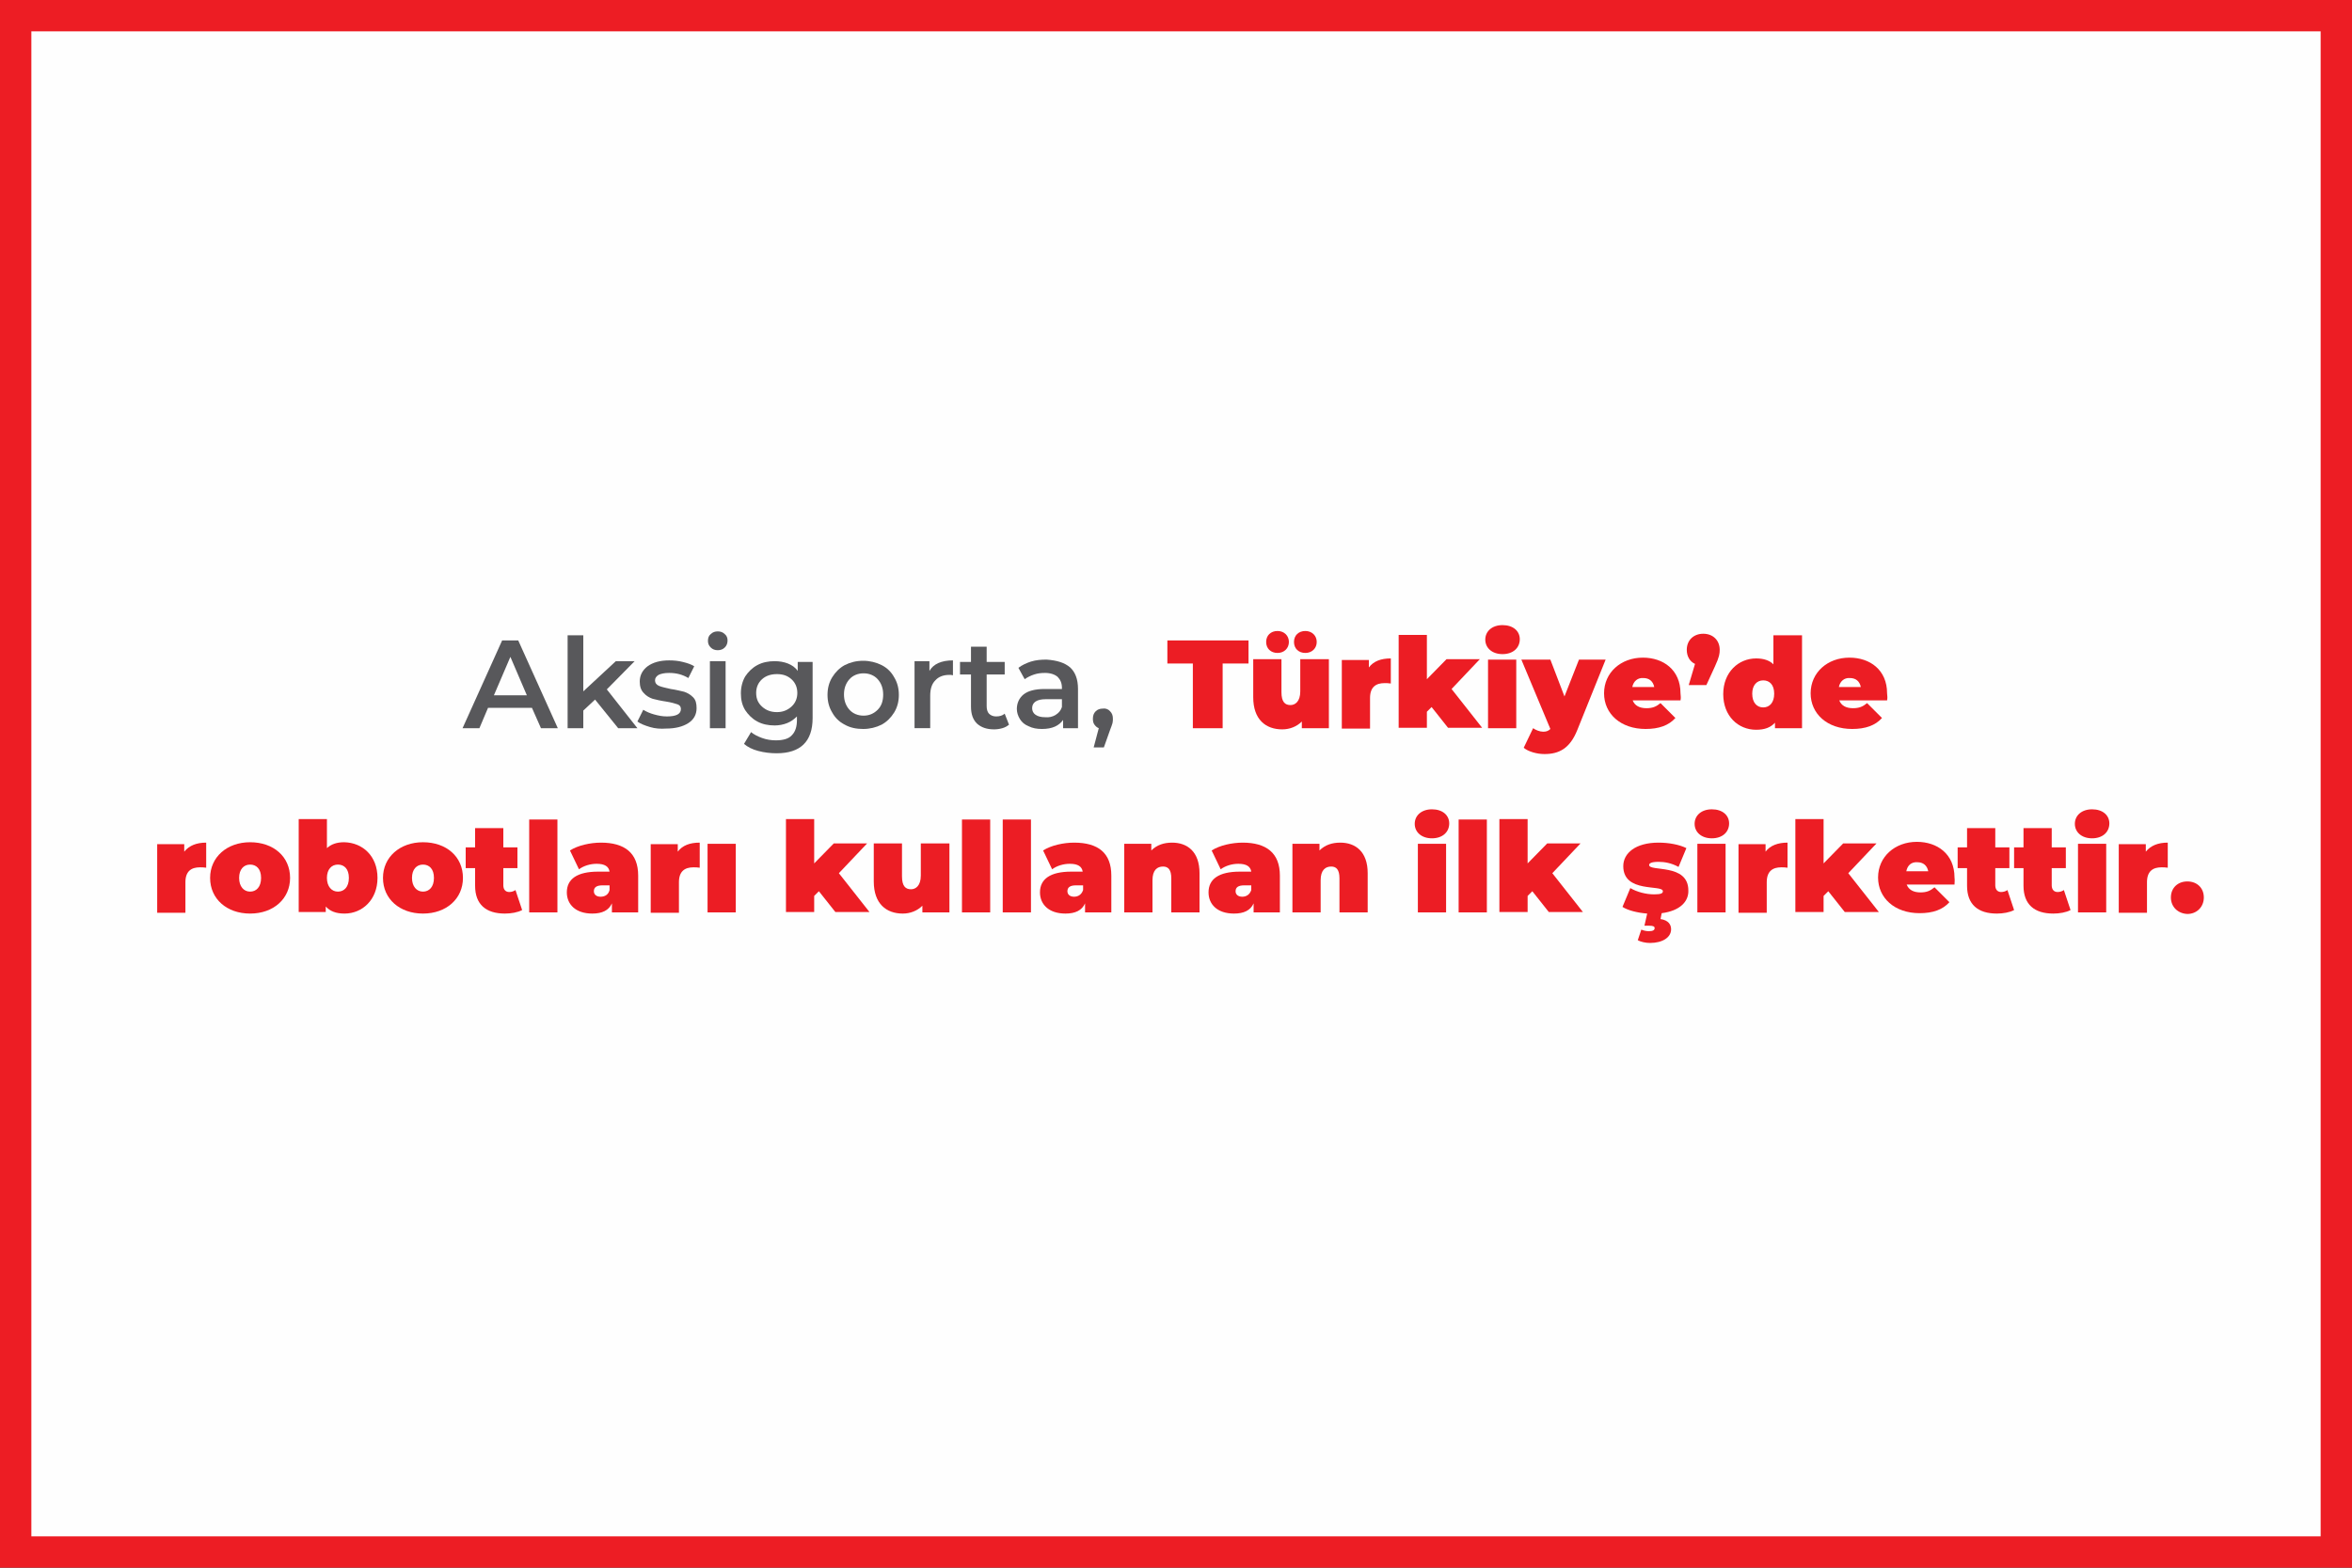 <?xml version="1.0" encoding="utf-8"?>
<!-- Generator: Adobe Illustrator 24.0.3, SVG Export Plug-In . SVG Version: 6.00 Build 0)  -->
<svg version="1.1" id="Layer_1" xmlns="http://www.w3.org/2000/svg" xmlns:xlink="http://www.w3.org/1999/xlink" x="0px" y="0px"
	 viewBox="0 0 600 400" style="enable-background:new 0 0 600 400;" xml:space="preserve">
<rect x="0" y="0" width="600" height="400" fill="#333333" stroke="none"/>
<rect x="4" y="4" style="fill-rule:evenodd;clip-rule:evenodd;fill:#FEFEFE;" width="592" height="392"/>
<path style="fill:#ED1D24;" d="M592,8v384H8V8H592 M600,0H0v400h600V0L600,0z"/>
<g style="enable-background:new    ;">
</g>
<g style="enable-background:new    ;">
	<path style="fill:#58585B;" d="M135.7,180.6h-11.2l-2.2,5.2H118l10.1-22.4h4.1l10.1,22.4H138L135.7,180.6z M134.4,177.4l-4.2-9.8
		l-4.2,9.8H134.4z"/>
	<path style="fill:#58585B;" d="M151.8,178.5l-3,2.8v4.5h-4v-23.7h4v14.3l8.3-7.7h4.8l-7.1,7.2l7.8,9.9h-4.9L151.8,178.5z"/>
	<path style="fill:#58585B;" d="M165.8,185.5c-1.3-0.4-2.4-0.8-3.2-1.4l1.5-3c0.8,0.5,1.7,0.9,2.8,1.2c1.1,0.3,2.1,0.5,3.2,0.5
		c2.4,0,3.6-0.6,3.6-1.9c0-0.6-0.3-1-0.9-1.2c-0.6-0.2-1.6-0.5-2.9-0.7c-1.4-0.2-2.6-0.5-3.4-0.7c-0.9-0.3-1.7-0.8-2.3-1.5
		c-0.7-0.7-1-1.7-1-2.9c0-1.6,0.7-2.9,2-3.9c1.4-1,3.2-1.5,5.5-1.5c1.2,0,2.3,0.1,3.5,0.4c1.2,0.3,2.1,0.6,2.9,1.1l-1.5,3
		c-1.5-0.9-3.1-1.3-4.9-1.3c-1.2,0-2.1,0.2-2.7,0.5c-0.6,0.4-0.9,0.8-0.9,1.4c0,0.6,0.3,1.1,1,1.4c0.7,0.3,1.7,0.5,3,0.8
		c1.4,0.2,2.5,0.5,3.4,0.7c0.9,0.3,1.6,0.7,2.3,1.4s0.9,1.6,0.9,2.8c0,1.6-0.7,2.9-2.1,3.8s-3.3,1.4-5.7,1.4
		C168.5,186,167.1,185.9,165.8,185.5z"/>
	<path style="fill:#58585B;" d="M181.3,165.2c-0.5-0.5-0.7-1-0.7-1.7s0.2-1.3,0.7-1.7c0.5-0.5,1.1-0.7,1.8-0.7s1.3,0.2,1.8,0.7
		c0.5,0.4,0.7,1,0.7,1.6c0,0.7-0.2,1.3-0.7,1.8c-0.5,0.5-1.1,0.7-1.8,0.7C182.4,165.9,181.8,165.7,181.3,165.2z M181.1,168.7h4v17.1
		h-4V168.7z"/>
	<path style="fill:#58585B;" d="M207.3,168.7v14.5c0,6-3.1,9-9.2,9c-1.6,0-3.2-0.2-4.7-0.6s-2.7-1-3.6-1.8l1.8-3
		c0.7,0.6,1.7,1.1,2.8,1.5c1.1,0.4,2.3,0.6,3.5,0.6c1.9,0,3.3-0.4,4.1-1.3c0.9-0.9,1.3-2.2,1.3-3.9v-0.9c-0.7,0.7-1.5,1.3-2.5,1.7
		s-2.1,0.6-3.2,0.6c-1.6,0-3.1-0.3-4.4-1c-1.3-0.7-2.3-1.7-3.1-2.9c-0.8-1.3-1.1-2.7-1.1-4.3s0.4-3.1,1.1-4.3
		c0.8-1.2,1.8-2.2,3.1-2.9c1.3-0.7,2.8-1,4.4-1c1.2,0,2.4,0.2,3.4,0.6c1,0.4,1.9,1,2.5,1.9v-2.3H207.3z M201.9,180.3
		c1-0.9,1.5-2.1,1.5-3.5c0-1.4-0.5-2.6-1.5-3.5c-1-0.9-2.2-1.3-3.7-1.3c-1.5,0-2.8,0.4-3.8,1.3c-1,0.9-1.5,2.1-1.5,3.5
		c0,1.5,0.5,2.6,1.5,3.5c1,0.9,2.2,1.4,3.8,1.4C199.7,181.7,200.9,181.2,201.9,180.3z"/>
	<path style="fill:#58585B;" d="M215.5,184.9c-1.4-0.7-2.5-1.8-3.2-3.1c-0.8-1.3-1.2-2.8-1.2-4.5c0-1.7,0.4-3.2,1.2-4.5
		c0.8-1.3,1.9-2.4,3.2-3.1c1.4-0.7,2.9-1.1,4.7-1.1c1.7,0,3.3,0.4,4.7,1.1c1.4,0.7,2.5,1.8,3.2,3.1c0.8,1.3,1.2,2.8,1.2,4.5
		c0,1.7-0.4,3.2-1.2,4.5c-0.8,1.3-1.9,2.4-3.2,3.1c-1.4,0.7-3,1.1-4.7,1.1C218.5,186,216.9,185.7,215.5,184.9z M223.9,181.1
		c1-1,1.4-2.3,1.4-3.9s-0.5-2.9-1.4-3.9s-2.2-1.5-3.6-1.5s-2.7,0.5-3.6,1.5s-1.4,2.3-1.4,3.9s0.5,2.9,1.4,3.9s2.2,1.5,3.6,1.5
		S222.9,182.1,223.9,181.1z"/>
	<path style="fill:#58585B;" d="M243.1,168.5v3.8c-0.3-0.1-0.7-0.1-0.9-0.1c-1.6,0-2.8,0.5-3.6,1.4c-0.9,0.9-1.3,2.2-1.3,3.9v8.3h-4
		v-17.1h3.8v2.5C238.1,169.4,240.2,168.5,243.1,168.5z"/>
	<path style="fill:#58585B;" d="M257.4,184.9c-0.5,0.4-1,0.7-1.7,0.9c-0.7,0.2-1.4,0.3-2.1,0.3c-1.9,0-3.3-0.5-4.4-1.5
		c-1-1-1.5-2.4-1.5-4.3v-8.2h-2.8v-3.2h2.8v-3.9h4v3.9h4.6v3.2h-4.6v8.1c0,0.8,0.2,1.5,0.6,1.9s1,0.7,1.8,0.7c0.9,0,1.6-0.2,2.2-0.7
		L257.4,184.9z"/>
	<path style="fill:#58585B;" d="M273,170.3c1.3,1.2,2,3,2,5.5v10h-3.8v-2.1c-0.5,0.7-1.2,1.3-2.1,1.7c-0.9,0.4-2,0.6-3.3,0.6
		s-2.4-0.2-3.4-0.7c-1-0.4-1.7-1-2.2-1.8c-0.5-0.8-0.8-1.7-0.8-2.6c0-1.5,0.6-2.8,1.7-3.7s2.9-1.4,5.4-1.4h4.4v-0.3
		c0-1.2-0.4-2.1-1.1-2.8c-0.7-0.6-1.8-1-3.2-1c-1,0-1.9,0.1-2.8,0.4c-0.9,0.3-1.7,0.7-2.4,1.2l-1.6-2.9c0.9-0.7,2-1.2,3.2-1.6
		c1.3-0.4,2.6-0.5,4-0.5C269.7,168.5,271.6,169.1,273,170.3z M269.3,182.4c0.8-0.5,1.3-1.1,1.6-2v-2h-4.1c-2.3,0-3.5,0.8-3.5,2.3
		c0,0.7,0.3,1.3,0.9,1.7s1.4,0.6,2.4,0.6C267.6,183.1,268.5,182.9,269.3,182.4z"/>
	<path style="fill:#58585B;" d="M283.2,181.5c0.5,0.5,0.7,1.1,0.7,1.9c0,0.3,0,0.7-0.1,1.1c-0.1,0.4-0.3,0.9-0.6,1.7l-1.6,4.5H279
		l1.3-4.9c-0.5-0.2-0.8-0.5-1.1-0.9s-0.4-0.9-0.4-1.5c0-0.8,0.2-1.4,0.7-1.9c0.5-0.5,1.1-0.7,1.9-0.7
		C282.1,180.7,282.8,181,283.2,181.5z"/>
</g>
<g>
</g>
<g style="enable-background:new    ;">
	<path style="fill:#EC1D24;" d="M304.4,169.3h-6.6v-5.9h20.7v5.9h-6.6v16.5h-7.6V169.3z"/>
	<path style="fill:#EC1D24;" d="M339,168.3v17.5h-6.9v-1.7c-1.3,1.3-3.1,2-5,2c-4.2,0-7.4-2.5-7.4-8.2v-9.7h7.2v8.4
		c0,2.5,0.9,3.3,2.3,3.3c1.2,0,2.5-0.9,2.5-3.5v-8.2H339z M323,163.8c0-1.7,1.2-2.8,2.9-2.8s2.9,1.2,2.9,2.8s-1.2,2.8-2.9,2.8
		S323,165.5,323,163.8z M330.1,163.8c0-1.7,1.2-2.8,2.9-2.8s2.9,1.2,2.9,2.8s-1.2,2.8-2.9,2.8S330.1,165.5,330.1,163.8z"/>
	<path style="fill:#EC1D24;" d="M354.8,168v6.4c-0.6-0.1-1.1-0.1-1.6-0.1c-2.2,0-3.7,1-3.7,3.8v7.8h-7.2v-17.5h6.9v1.9
		C350.4,168.7,352.3,168,354.8,168z"/>
	<path style="fill:#EC1D24;" d="M365.2,180.4l-1.2,1.2v4.1h-7.2v-23.7h7.2v11.3l5-5.1h8.5l-7.2,7.6l7.8,9.9h-8.7L365.2,180.4z"/>
	<path style="fill:#EC1D24;" d="M378.9,163.2c0-2.1,1.7-3.7,4.4-3.7s4.4,1.5,4.4,3.6c0,2.2-1.7,3.8-4.4,3.8S378.9,165.3,378.9,163.2
		z M379.6,168.3h7.2v17.5h-7.2V168.3z"/>
	<path style="fill:#EC1D24;" d="M409.6,168.3l-7.2,17.9c-1.9,4.8-4.7,6.2-8.4,6.2c-1.9,0-4.1-0.6-5.3-1.6l2.4-5
		c0.7,0.5,1.7,0.9,2.6,0.9s1.4-0.3,1.8-0.7l-7.4-17.7h7.4l3.6,9.4l3.7-9.4H409.6z"/>
	<path style="fill:#EC1D24;" d="M428.7,178.7h-12.2c0.5,1.3,1.7,2,3.5,2c1.6,0,2.5-0.4,3.6-1.3l3.8,3.8c-1.7,1.9-4.2,2.8-7.6,2.8
		c-6.4,0-10.6-3.9-10.6-9.1c0-5.3,4.3-9.1,9.9-9.1c5.2,0,9.6,3.1,9.6,9.1C428.8,177.6,428.8,178.2,428.7,178.7z M416.4,175.3h5.6
		c-0.3-1.5-1.3-2.3-2.8-2.3C417.8,172.9,416.7,173.8,416.4,175.3z"/>
	<path style="fill:#EC1D24;" d="M438.7,165.8c0,1-0.1,1.8-1.2,4.2l-2.2,4.8h-4.5l1.6-5.4c-1.3-0.6-2.1-1.9-2.1-3.6
		c0-2.5,1.8-4.1,4.2-4.1C437,161.7,438.7,163.4,438.7,165.8z"/>
	<path style="fill:#EC1D24;" d="M459.7,162.1v23.7h-6.9v-1.4c-1.1,1.2-2.6,1.8-4.8,1.8c-4.6,0-8.4-3.5-8.4-9.1s3.9-9.1,8.4-9.1
		c1.9,0,3.4,0.5,4.4,1.5v-7.4H459.7z M452.6,177c0-2.3-1.2-3.4-2.8-3.4c-1.6,0-2.8,1.2-2.8,3.4c0,2.3,1.2,3.5,2.8,3.5
		C451.4,180.5,452.6,179.3,452.6,177z"/>
	<path style="fill:#EC1D24;" d="M481.4,178.7h-12.2c0.5,1.3,1.7,2,3.5,2c1.6,0,2.5-0.4,3.6-1.3l3.8,3.8c-1.7,1.9-4.2,2.8-7.6,2.8
		c-6.4,0-10.6-3.9-10.6-9.1c0-5.3,4.3-9.1,9.9-9.1c5.2,0,9.6,3.1,9.6,9.1C481.5,177.6,481.5,178.2,481.4,178.7z M469.1,175.3h5.6
		c-0.3-1.5-1.3-2.3-2.8-2.3C470.5,172.9,469.4,173.8,469.1,175.3z"/>
</g>
<g>
</g>
<g style="enable-background:new    ;">
	<path style="fill:#EC1D24;" d="M52.6,215v6.4c-0.6-0.1-1.1-0.1-1.6-0.1c-2.2,0-3.7,1-3.7,3.8v7.8h-7.2v-17.5H47v1.9
		C48.3,215.7,50.2,215,52.6,215z"/>
	<path style="fill:#EC1D24;" d="M53.6,224c0-5.3,4.3-9.1,10.2-9.1c6,0,10.2,3.7,10.2,9.1c0,5.3-4.2,9.1-10.2,9.1
		C57.9,233.1,53.6,229.4,53.6,224z M66.6,224c0-2.3-1.2-3.4-2.8-3.4c-1.6,0-2.8,1.2-2.8,3.4s1.2,3.5,2.8,3.5
		C65.4,227.5,66.6,226.3,66.6,224z"/>
	<path style="fill:#EC1D24;" d="M96.3,224c0,5.6-3.9,9.1-8.4,9.1c-2.2,0-3.7-0.6-4.8-1.8v1.4h-6.9v-23.7h7.2v7.4
		c1.1-1,2.5-1.5,4.4-1.5C92.5,215,96.3,218.4,96.3,224z M89,224c0-2.3-1.2-3.4-2.8-3.4c-1.6,0-2.8,1.2-2.8,3.4s1.2,3.5,2.8,3.5
		C87.8,227.5,89,226.3,89,224z"/>
	<path style="fill:#EC1D24;" d="M97.7,224c0-5.3,4.3-9.1,10.2-9.1c6,0,10.2,3.7,10.2,9.1c0,5.3-4.2,9.1-10.2,9.1
		C102,233.1,97.7,229.4,97.7,224z M110.7,224c0-2.3-1.2-3.4-2.8-3.4c-1.6,0-2.8,1.2-2.8,3.4s1.2,3.5,2.8,3.5
		C109.5,227.5,110.7,226.3,110.7,224z"/>
	<path style="fill:#EC1D24;" d="M133.2,232.2c-1.1,0.6-2.8,0.9-4.4,0.9c-4.8,0-7.6-2.3-7.6-7.1v-4.5h-2.4v-5.3h2.4v-4.9h7.2v4.9h3.6
		v5.3h-3.6v4.4c0,1.1,0.6,1.7,1.5,1.7c0.6,0,1.2-0.2,1.6-0.5L133.2,232.2z"/>
	<path style="fill:#EC1D24;" d="M135,209.1h7.2v23.7H135V209.1z"/>
	<path style="fill:#EC1D24;" d="M162.8,223.4v9.4h-6.7v-2.3c-0.8,1.8-2.5,2.6-5,2.6c-4.3,0-6.5-2.4-6.5-5.4c0-3.4,2.6-5.3,8-5.3h2.9
		c-0.2-1.3-1.2-2-3.3-2c-1.6,0-3.3,0.5-4.5,1.4l-2.3-4.8c2-1.3,5.2-2,7.9-2C159.3,215,162.8,217.6,162.8,223.4z M155.5,227.1v-1.2
		h-1.8c-1.5,0-2.2,0.5-2.2,1.5c0,0.8,0.6,1.4,1.7,1.4C154.3,228.8,155.2,228.3,155.5,227.1z"/>
	<path style="fill:#EC1D24;" d="M178.5,215v6.4c-0.6-0.1-1.1-0.1-1.6-0.1c-2.2,0-3.7,1-3.7,3.8v7.8h-7.2v-17.5h6.9v1.9
		C174.1,215.7,176,215,178.5,215z"/>
	<path style="fill:#EC1D24;" d="M180.5,215.3h7.2v17.5h-7.2V215.3z"/>
	<path style="fill:#EC1D24;" d="M208.9,227.4l-1.2,1.2v4.1h-7.2v-23.7h7.2v11.3l5-5.1h8.5l-7.2,7.6l7.8,9.9h-8.7L208.9,227.4z"/>
	<path style="fill:#EC1D24;" d="M242.2,215.3v17.5h-6.9v-1.7c-1.3,1.3-3.1,2-5,2c-4.2,0-7.4-2.5-7.4-8.2v-9.7h7.2v8.4
		c0,2.5,0.9,3.3,2.3,3.3c1.2,0,2.5-0.9,2.5-3.5v-8.2H242.2z"/>
	<path style="fill:#EC1D24;" d="M245.4,209.1h7.2v23.7h-7.2V209.1z"/>
	<path style="fill:#EC1D24;" d="M255.8,209.1h7.2v23.7h-7.2V209.1z"/>
	<path style="fill:#EC1D24;" d="M283.5,223.4v9.4h-6.7v-2.3c-0.8,1.8-2.5,2.6-5,2.6c-4.3,0-6.5-2.4-6.5-5.4c0-3.4,2.6-5.3,8-5.3h2.9
		c-0.2-1.3-1.2-2-3.3-2c-1.6,0-3.3,0.5-4.5,1.4l-2.3-4.8c2-1.3,5.2-2,7.9-2C280.1,215,283.5,217.6,283.5,223.4z M276.3,227.1v-1.2
		h-1.8c-1.5,0-2.2,0.5-2.2,1.5c0,0.8,0.6,1.4,1.7,1.4C275,228.8,275.9,228.3,276.3,227.1z"/>
	<path style="fill:#EC1D24;" d="M306,222.8v10h-7.2v-8.7c0-2.2-0.8-3-2.1-3c-1.5,0-2.7,0.9-2.7,3.5v8.2h-7.2v-17.5h6.9v1.7
		c1.4-1.4,3.2-2,5.3-2C302.9,215,306,217.3,306,222.8z"/>
	<path style="fill:#EC1D24;" d="M326.5,223.4v9.4h-6.7v-2.3c-0.8,1.8-2.5,2.6-5,2.6c-4.3,0-6.5-2.4-6.5-5.4c0-3.4,2.6-5.3,8-5.3h2.9
		c-0.2-1.3-1.2-2-3.3-2c-1.6,0-3.3,0.5-4.5,1.4l-2.3-4.8c2-1.3,5.2-2,7.9-2C323,215,326.5,217.6,326.5,223.4z M319.2,227.1v-1.2
		h-1.8c-1.5,0-2.2,0.5-2.2,1.5c0,0.8,0.6,1.4,1.7,1.4C317.9,228.8,318.8,228.3,319.2,227.1z"/>
	<path style="fill:#EC1D24;" d="M348.9,222.8v10h-7.2v-8.7c0-2.2-0.8-3-2.1-3c-1.5,0-2.7,0.9-2.7,3.5v8.2h-7.2v-17.5h6.9v1.7
		c1.4-1.4,3.2-2,5.3-2C345.8,215,348.9,217.3,348.9,222.8z"/>
	<path style="fill:#EC1D24;" d="M360.9,210.2c0-2.1,1.7-3.7,4.4-3.7s4.4,1.5,4.4,3.6c0,2.2-1.7,3.8-4.4,3.8S360.9,212.3,360.9,210.2
		z M361.7,215.3h7.2v17.5h-7.2V215.3z"/>
	<path style="fill:#EC1D24;" d="M372.1,209.1h7.2v23.7h-7.2V209.1z"/>
	<path style="fill:#EC1D24;" d="M390.9,227.4l-1.2,1.2v4.1h-7.2v-23.7h7.2v11.3l5-5.1h8.5l-7.2,7.6l7.8,9.9h-8.7L390.9,227.4z"/>
	<path style="fill:#EC1D24;" d="M423.9,233l-0.3,1.5c2,0.3,2.7,1.4,2.7,2.6c0,2.1-2.2,3.5-5.4,3.5c-1.1,0-2.4-0.3-3.1-0.7l0.9-2.7
		c0.5,0.2,1.2,0.4,1.9,0.4c1.1,0,1.5-0.3,1.5-0.8c0-0.4-0.4-0.6-1.3-0.6h-1.3l0.7-3.1c-2.5-0.2-4.9-0.8-6.3-1.7l2-4.8
		c1.7,1,4,1.6,6.1,1.6c1.8,0,2.2-0.3,2.2-0.8c0-1.8-10.1,0.6-10.1-6.4c0-3.3,3.1-6,9-6c2.6,0,5.3,0.5,7.1,1.4l-2,4.8
		c-1.8-1-3.6-1.3-5.1-1.3c-1.9,0-2.4,0.4-2.4,0.8c0,1.8,10-0.5,10,6.5C430.8,230,428.6,232.4,423.9,233z"/>
	<path style="fill:#EC1D24;" d="M432.3,210.2c0-2.1,1.7-3.7,4.4-3.7s4.4,1.5,4.4,3.6c0,2.2-1.7,3.8-4.4,3.8S432.3,212.3,432.3,210.2
		z M433,215.3h7.2v17.5H433V215.3z"/>
	<path style="fill:#EC1D24;" d="M456,215v6.4c-0.6-0.1-1.1-0.1-1.6-0.1c-2.2,0-3.7,1-3.7,3.8v7.8h-7.2v-17.5h6.9v1.9
		C451.6,215.7,453.6,215,456,215z"/>
	<path style="fill:#EC1D24;" d="M466.4,227.4l-1.2,1.2v4.1H458v-23.7h7.2v11.3l5-5.1h8.5l-7.2,7.6l7.8,9.9h-8.7L466.4,227.4z"/>
	<path style="fill:#EC1D24;" d="M498.6,225.7h-12.2c0.5,1.3,1.7,2,3.5,2c1.6,0,2.5-0.4,3.6-1.3l3.8,3.8c-1.7,1.9-4.2,2.8-7.6,2.8
		c-6.4,0-10.6-3.9-10.6-9.1c0-5.3,4.3-9.1,9.9-9.1c5.2,0,9.6,3.1,9.6,9.1C498.7,224.6,498.6,225.2,498.6,225.7z M486.3,222.3h5.6
		c-0.3-1.5-1.3-2.3-2.8-2.3C487.6,219.9,486.6,220.8,486.3,222.3z"/>
	<path style="fill:#EC1D24;" d="M513.8,232.2c-1.1,0.6-2.8,0.9-4.4,0.9c-4.8,0-7.6-2.3-7.6-7.1v-4.5h-2.4v-5.3h2.4v-4.9h7.2v4.9h3.6
		v5.3H509v4.4c0,1.1,0.6,1.7,1.5,1.7c0.6,0,1.2-0.2,1.6-0.5L513.8,232.2z"/>
	<path style="fill:#EC1D24;" d="M528.2,232.2c-1.1,0.6-2.8,0.9-4.4,0.9c-4.8,0-7.6-2.3-7.6-7.1v-4.5h-2.4v-5.3h2.4v-4.9h7.2v4.9h3.6
		v5.3h-3.6v4.4c0,1.1,0.6,1.7,1.5,1.7c0.6,0,1.2-0.2,1.6-0.5L528.2,232.2z"/>
	<path style="fill:#EC1D24;" d="M529.3,210.2c0-2.1,1.7-3.7,4.4-3.7s4.4,1.5,4.4,3.6c0,2.2-1.7,3.8-4.4,3.8S529.3,212.3,529.3,210.2
		z M530.1,215.3h7.2v17.5h-7.2V215.3z"/>
	<path style="fill:#EC1D24;" d="M553,215v6.4c-0.6-0.1-1.1-0.1-1.6-0.1c-2.2,0-3.7,1-3.7,3.8v7.8h-7.2v-17.5h6.9v1.9
		C548.7,215.7,550.6,215,553,215z"/>
	<path style="fill:#EC1D24;" d="M553.8,229c0-2.5,1.8-4.1,4.2-4.1c2.4,0,4.2,1.6,4.2,4.1c0,2.4-1.8,4.2-4.2,4.2
		C555.6,233.1,553.8,231.4,553.8,229z"/>
</g>
<g>
</g>
</svg>
